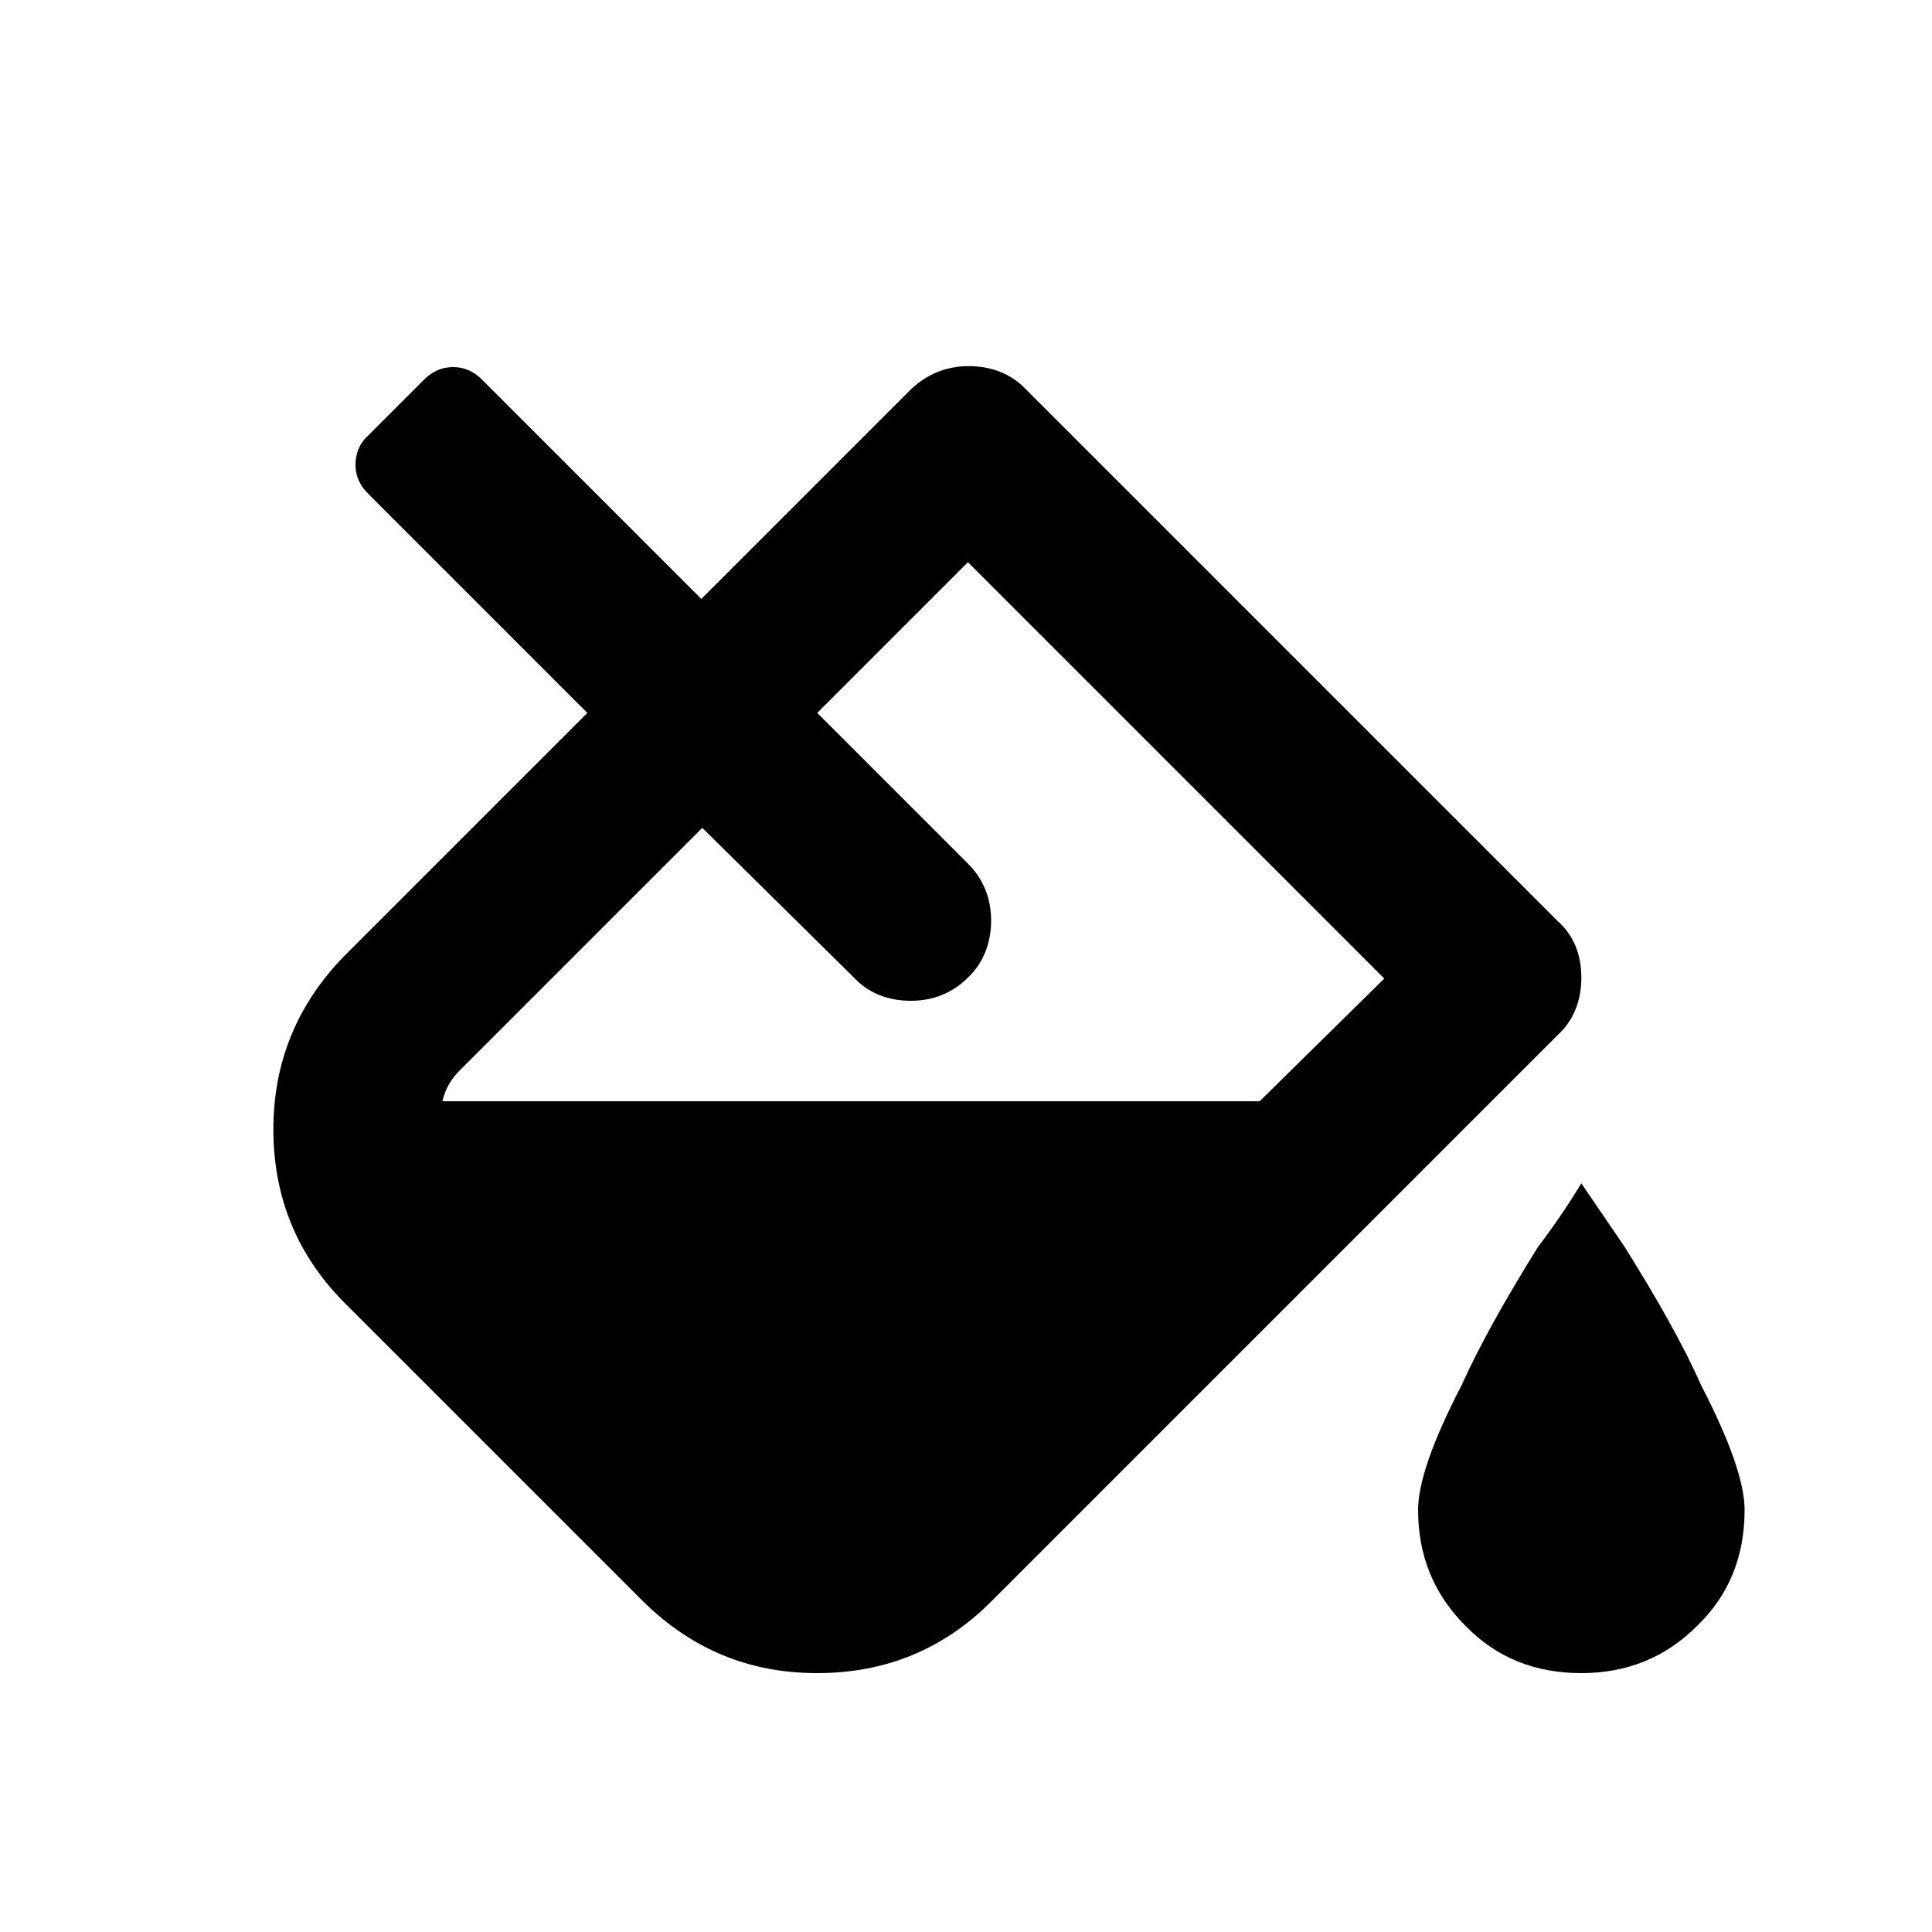 <?xml version="1.0" encoding="utf-8"?>
<!-- Generator: Adobe Illustrator 23.0.0, SVG Export Plug-In . SVG Version: 6.00 Build 0)  -->
<svg version="1.1" id="Ebene_1" xmlns="http://www.w3.org/2000/svg" xmlns:xlink="http://www.w3.org/1999/xlink" x="0px" y="0px"
	 viewBox="0 0 20 20" style="enable-background:new 0 0 20 20;" xml:space="preserve">
<g>
	<path d="M16.37,10.12c0,0.24-0.08,0.44-0.24,0.59l-5.87,5.87c-0.49,0.49-1.09,0.74-1.8,0.74s-1.3-0.25-1.8-0.74l-3.09-3.09
		C3.08,13,2.83,12.4,2.83,11.69c0-0.7,0.25-1.3,0.74-1.8l2.51-2.51L3.81,5.11c-0.09-0.09-0.13-0.19-0.13-0.3s0.04-0.22,0.13-0.3
		l0.58-0.58c0.09-0.09,0.19-0.13,0.3-0.13c0.11,0,0.21,0.04,0.3,0.13l2.27,2.27l2.17-2.17C9.6,3.87,9.8,3.79,10.03,3.79
		s0.44,0.08,0.59,0.24l5.5,5.5C16.29,9.68,16.37,9.88,16.37,10.12z M14.33,10.13l-4.31-4.31L8.46,7.38l1.56,1.56
		c0.16,0.16,0.24,0.36,0.24,0.59s-0.08,0.44-0.24,0.59c-0.16,0.16-0.36,0.24-0.59,0.24c-0.24,0-0.44-0.08-0.59-0.24L7.27,8.57
		l-2.51,2.51c-0.09,0.09-0.15,0.19-0.18,0.32h8.46L14.33,10.13z M16.82,12.91c0.33,0.53,0.6,1,0.79,1.43
		c0.3,0.58,0.45,1.01,0.45,1.29c0,0.48-0.16,0.88-0.49,1.2c-0.33,0.33-0.73,0.49-1.2,0.49c-0.48,0-0.88-0.16-1.2-0.49
		c-0.33-0.33-0.49-0.73-0.49-1.2c0-0.28,0.15-0.71,0.45-1.29c0.19-0.42,0.46-0.9,0.79-1.43c0.16-0.21,0.31-0.43,0.45-0.66
		L16.82,12.91z"/>
</g>
</svg>
